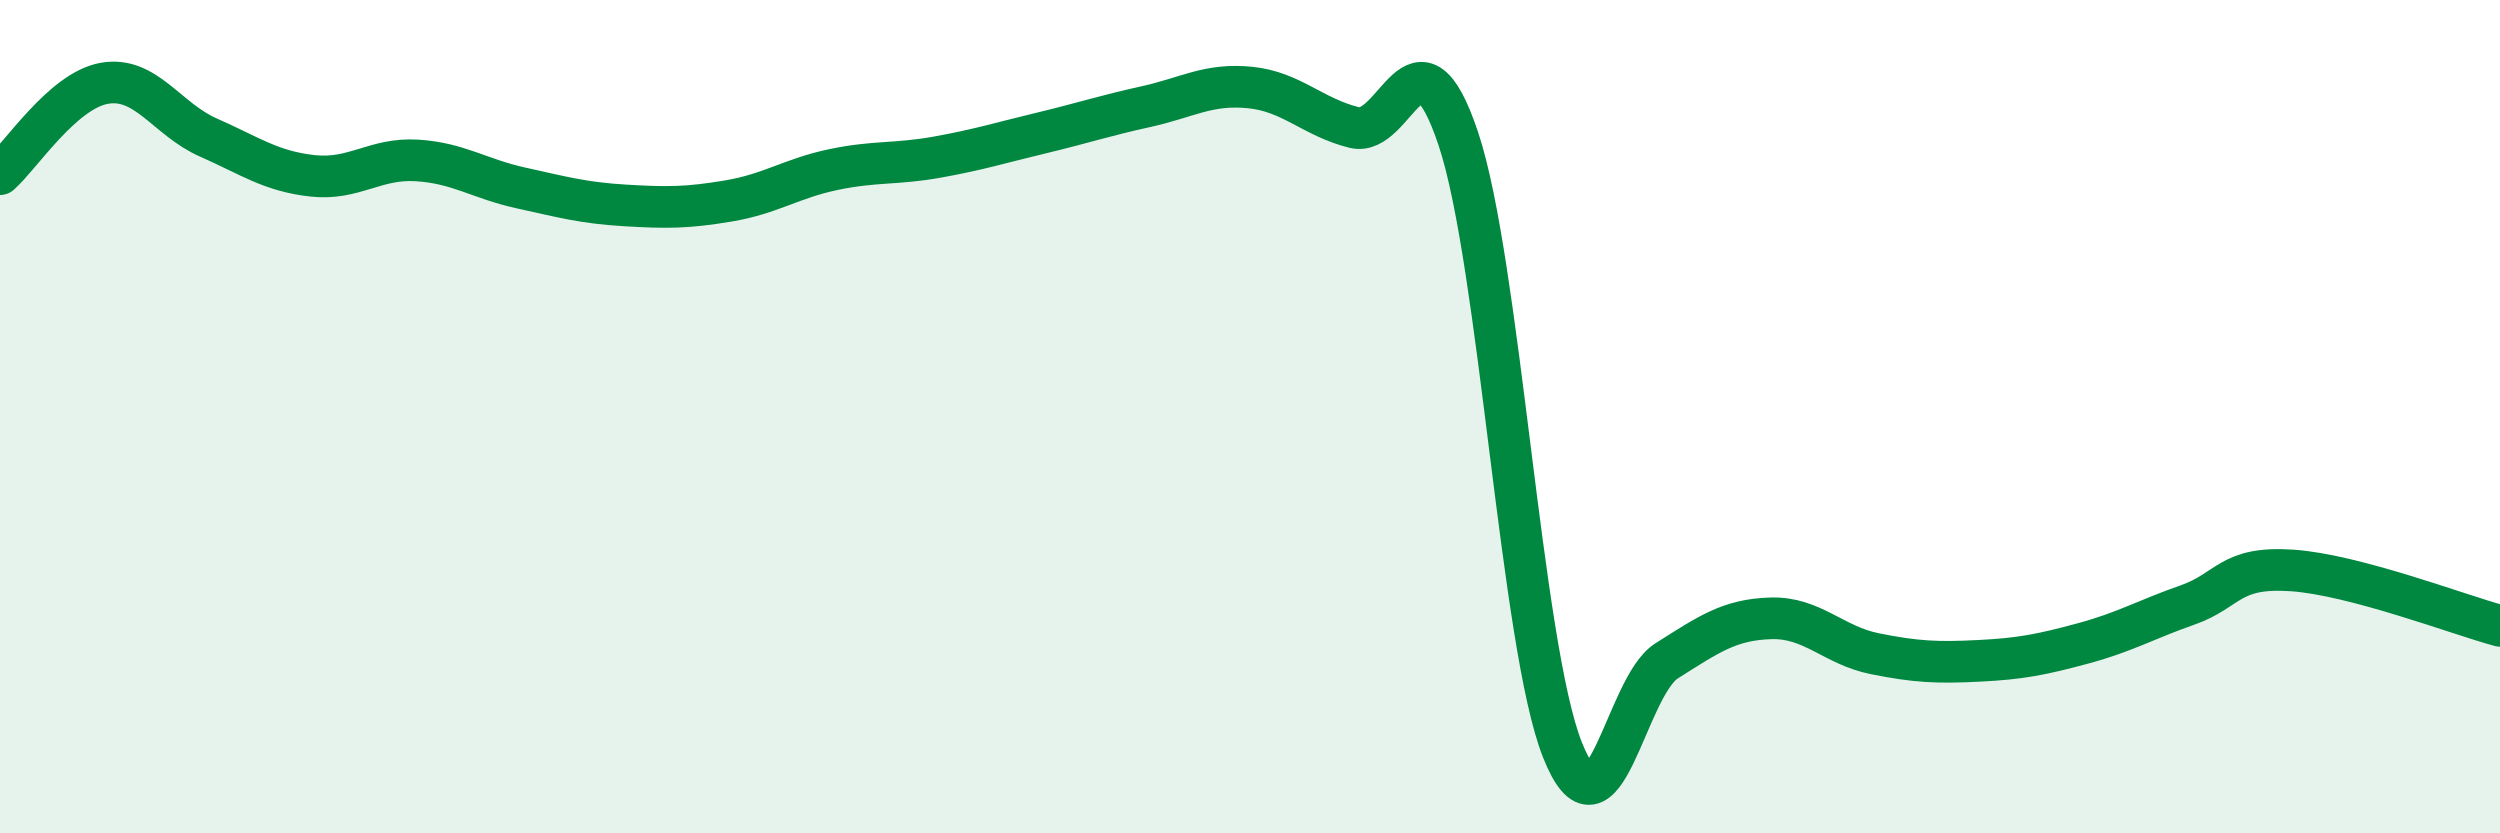 
    <svg width="60" height="20" viewBox="0 0 60 20" xmlns="http://www.w3.org/2000/svg">
      <path
        d="M 0,4.18 C 0.5,3.74 1.5,2.18 2.5,2 C 3.5,1.82 4,2.86 5,3.3 C 6,3.74 6.5,4.11 7.5,4.22 C 8.5,4.33 9,3.79 10,3.85 C 11,3.91 11.5,4.29 12.5,4.51 C 13.5,4.73 14,4.87 15,4.93 C 16,4.99 16.5,4.99 17.5,4.82 C 18.5,4.65 19,4.28 20,4.07 C 21,3.86 21.5,3.95 22.5,3.77 C 23.5,3.59 24,3.43 25,3.19 C 26,2.95 26.5,2.78 27.5,2.56 C 28.5,2.34 29,2 30,2.1 C 31,2.2 31.5,2.81 32.5,3.06 C 33.5,3.31 34,0.34 35,3.33 C 36,6.32 36.5,15.49 37.5,18 C 38.5,20.51 39,16.49 40,15.86 C 41,15.23 41.5,14.87 42.5,14.84 C 43.5,14.81 44,15.49 45,15.69 C 46,15.89 46.5,15.91 47.5,15.86 C 48.5,15.81 49,15.71 50,15.44 C 51,15.17 51.5,14.87 52.5,14.52 C 53.5,14.17 53.5,13.59 55,13.69 C 56.5,13.79 59,14.75 60,15.02L60 20L0 20Z"
        fill="#008740"
        opacity="0.1"
        stroke-linecap="round"
        stroke-linejoin="round"
      />
      <path
        d="M 0,4.18 C 0.5,3.74 1.5,2.18 2.5,2 C 3.5,1.82 4,2.86 5,3.3 C 6,3.74 6.5,4.11 7.5,4.22 C 8.5,4.33 9,3.79 10,3.85 C 11,3.91 11.5,4.29 12.5,4.51 C 13.5,4.73 14,4.87 15,4.93 C 16,4.99 16.5,4.99 17.5,4.82 C 18.5,4.65 19,4.28 20,4.07 C 21,3.86 21.5,3.95 22.5,3.77 C 23.5,3.59 24,3.43 25,3.19 C 26,2.95 26.5,2.78 27.5,2.56 C 28.5,2.34 29,2 30,2.1 C 31,2.2 31.5,2.81 32.5,3.06 C 33.5,3.31 34,0.34 35,3.33 C 36,6.32 36.5,15.49 37.5,18 C 38.5,20.51 39,16.49 40,15.86 C 41,15.23 41.5,14.87 42.5,14.84 C 43.5,14.81 44,15.49 45,15.69 C 46,15.89 46.5,15.91 47.5,15.86 C 48.5,15.81 49,15.71 50,15.44 C 51,15.17 51.5,14.87 52.5,14.52 C 53.5,14.17 53.5,13.59 55,13.69 C 56.5,13.79 59,14.75 60,15.02"
        stroke="#008740"
        stroke-width="1"
        fill="none"
        stroke-linecap="round"
        stroke-linejoin="round"
      />
    </svg>
  